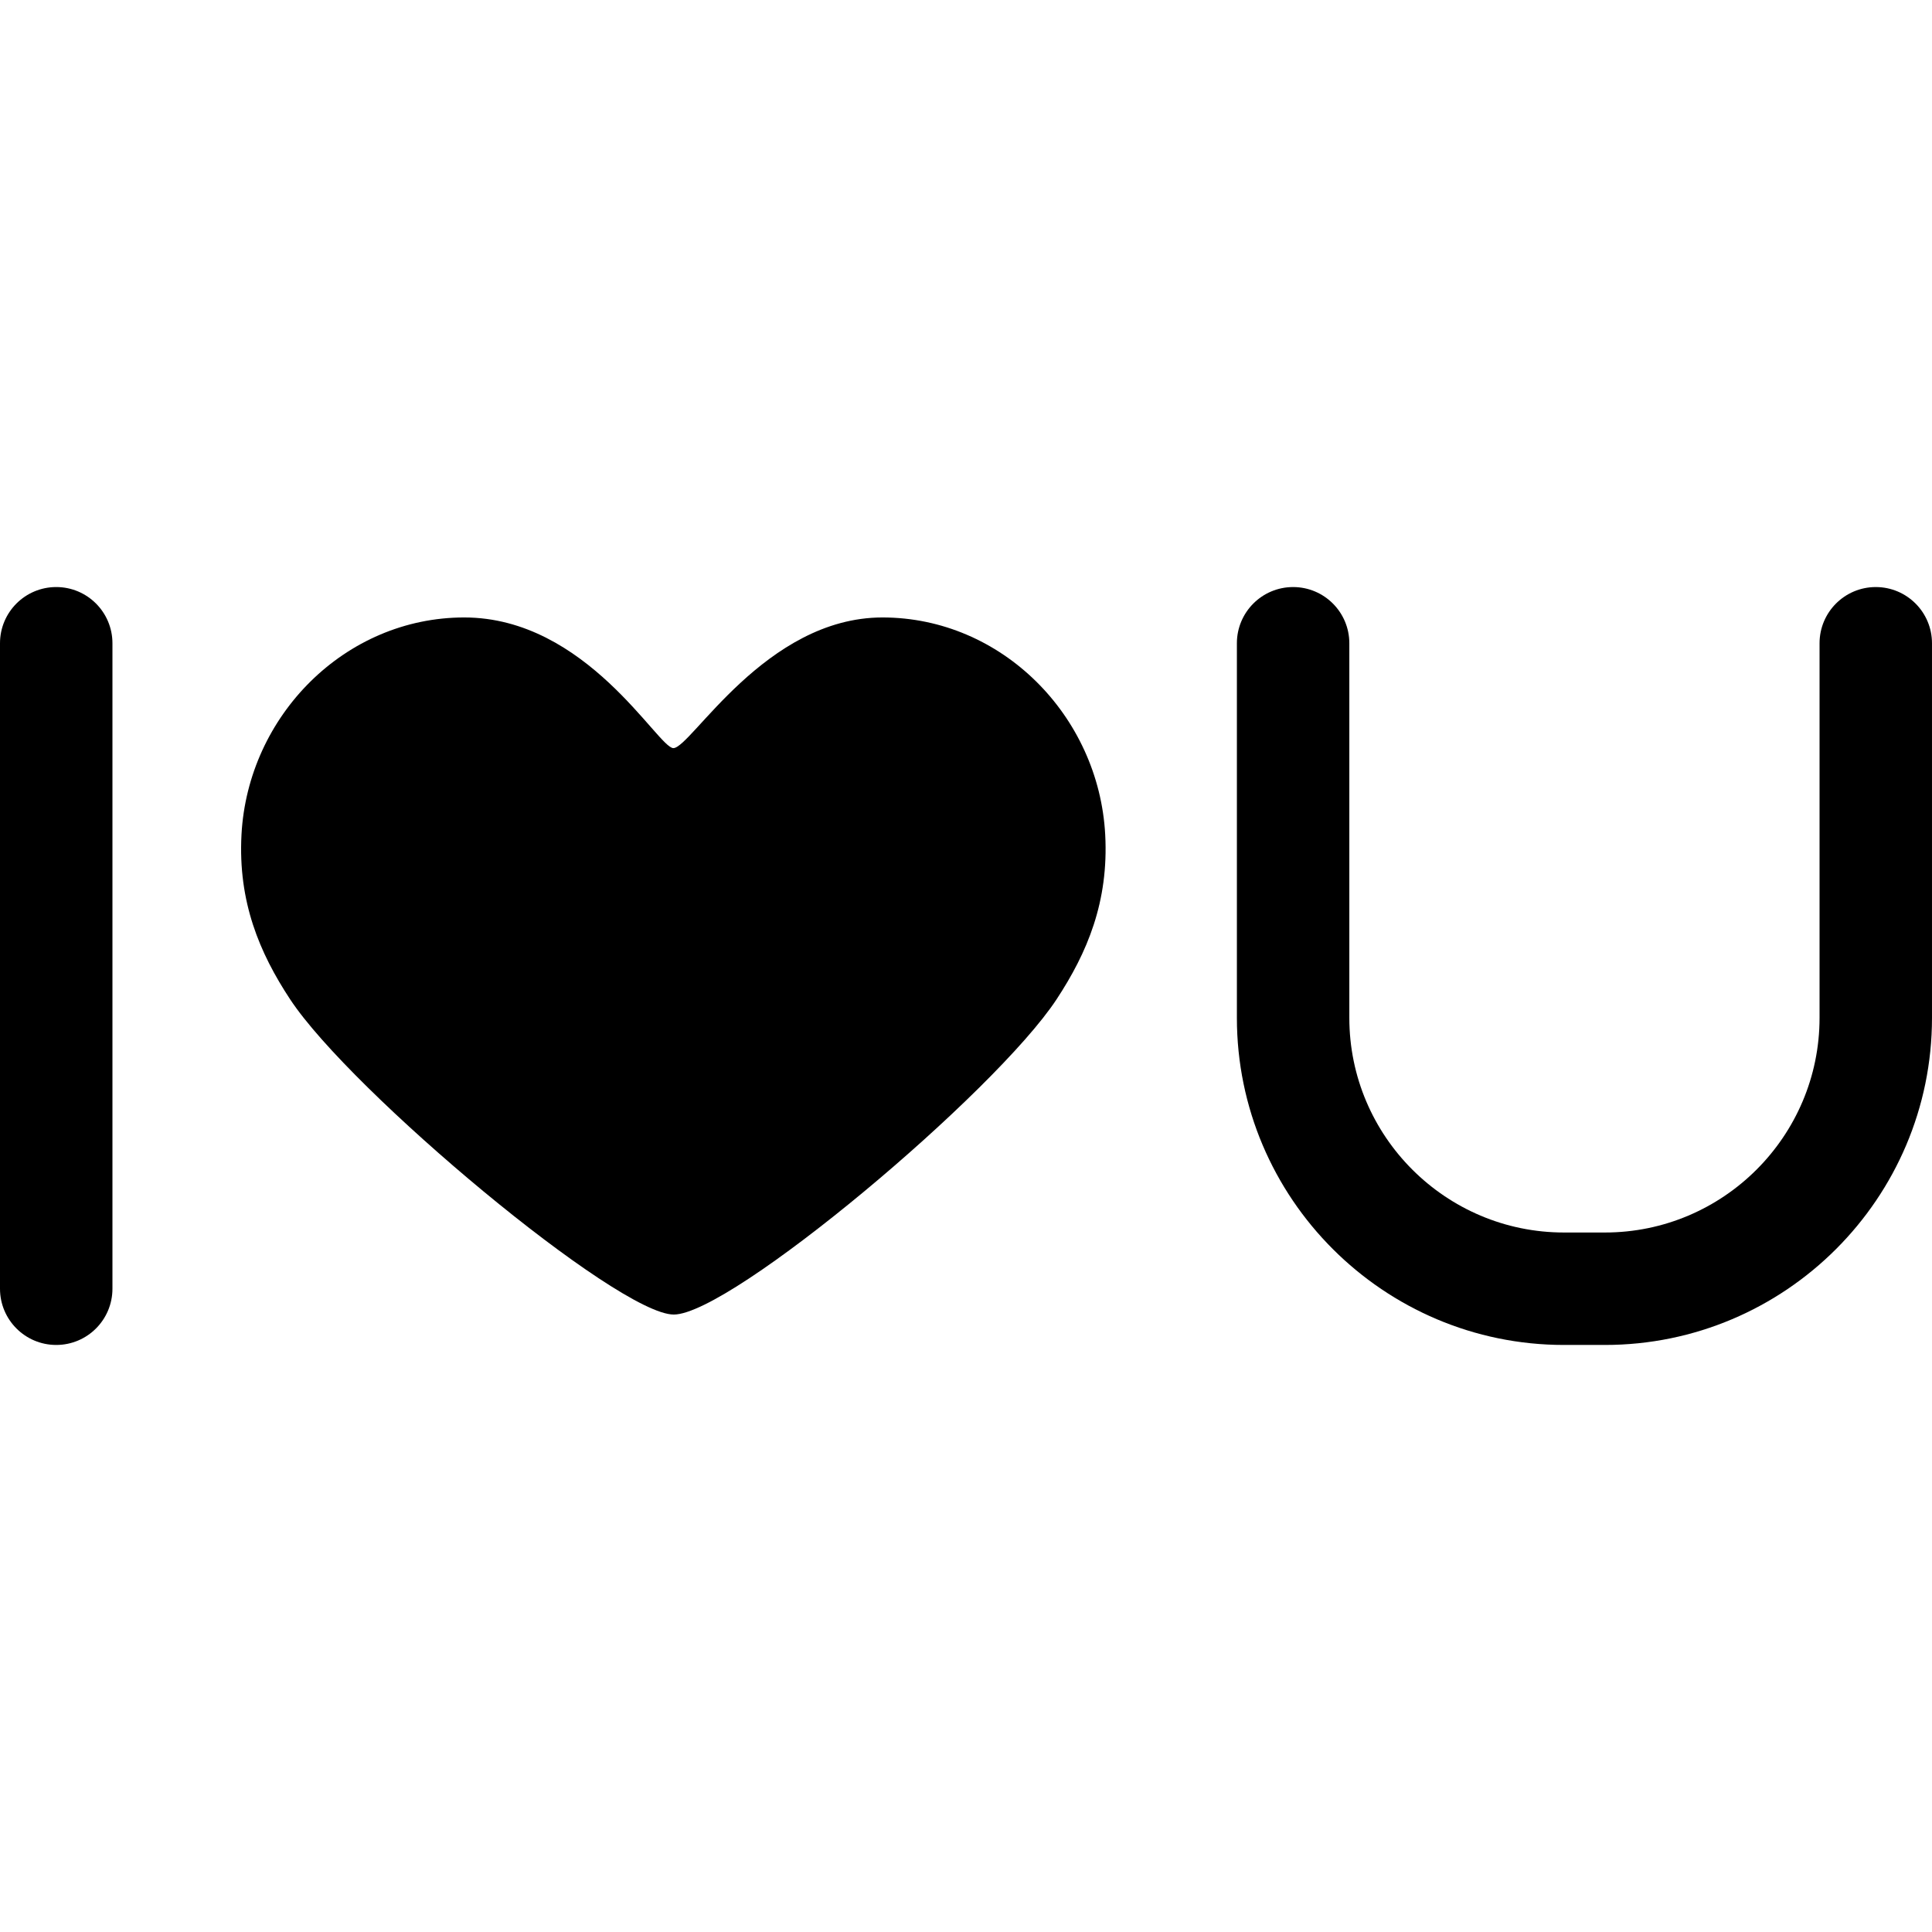 <?xml version="1.0" encoding="iso-8859-1"?>
<!-- Uploaded to: SVG Repo, www.svgrepo.com, Generator: SVG Repo Mixer Tools -->
<!DOCTYPE svg PUBLIC "-//W3C//DTD SVG 1.1//EN" "http://www.w3.org/Graphics/SVG/1.1/DTD/svg11.dtd">
<svg fill="#000000" version="1.1" id="Capa_1" xmlns="http://www.w3.org/2000/svg" xmlns:xlink="http://www.w3.org/1999/xlink" 
	 width="800px" height="800px" viewBox="0 0 378 378" xml:space="preserve">
<g>
	<g id="Artwork_34_">
		<g id="Layer_5_34_">
			<g>
				<g>
					<path d="M172.658,120.807c-22.926,0-37.475,25.563-40.912,25.563c-3.014,0-16.967-25.563-40.923-25.563
						c-23.301,0-42.329,19.219-43.574,42.488c-0.701,13.145,3.536,23.15,9.507,32.212c11.931,18.103,64.094,61.687,75.066,61.687
						c11.2,0,62.897-43.425,74.907-61.687c5.983-9.103,10.211-19.066,9.506-32.212C214.99,140.025,195.962,120.807,172.658,120.807"
						/>
				</g>
				<g>
					<path d="M11,263.143c-6.075,0-11-4.925-11-11V125.857c0-6.075,4.925-11,11-11s11,4.925,11,11v126.285
						C22,258.218,17.075,263.143,11,263.143z"/>
				</g>
				<g>
					<path d="M314,263.143h-8c-35.29,0-64-28.71-64-64v-73.285c0-6.075,4.925-11,11-11s11,4.925,11,11v73.285
						c0,23.159,18.841,42,42,42h8c23.159,0,42-18.841,42-42v-73.285c0-6.075,4.925-11,11-11s11,4.925,11,11v73.285
						C378,234.433,349.29,263.143,314,263.143z"/>
				</g>
			</g>
		</g>
	</g>
</g>
</svg>